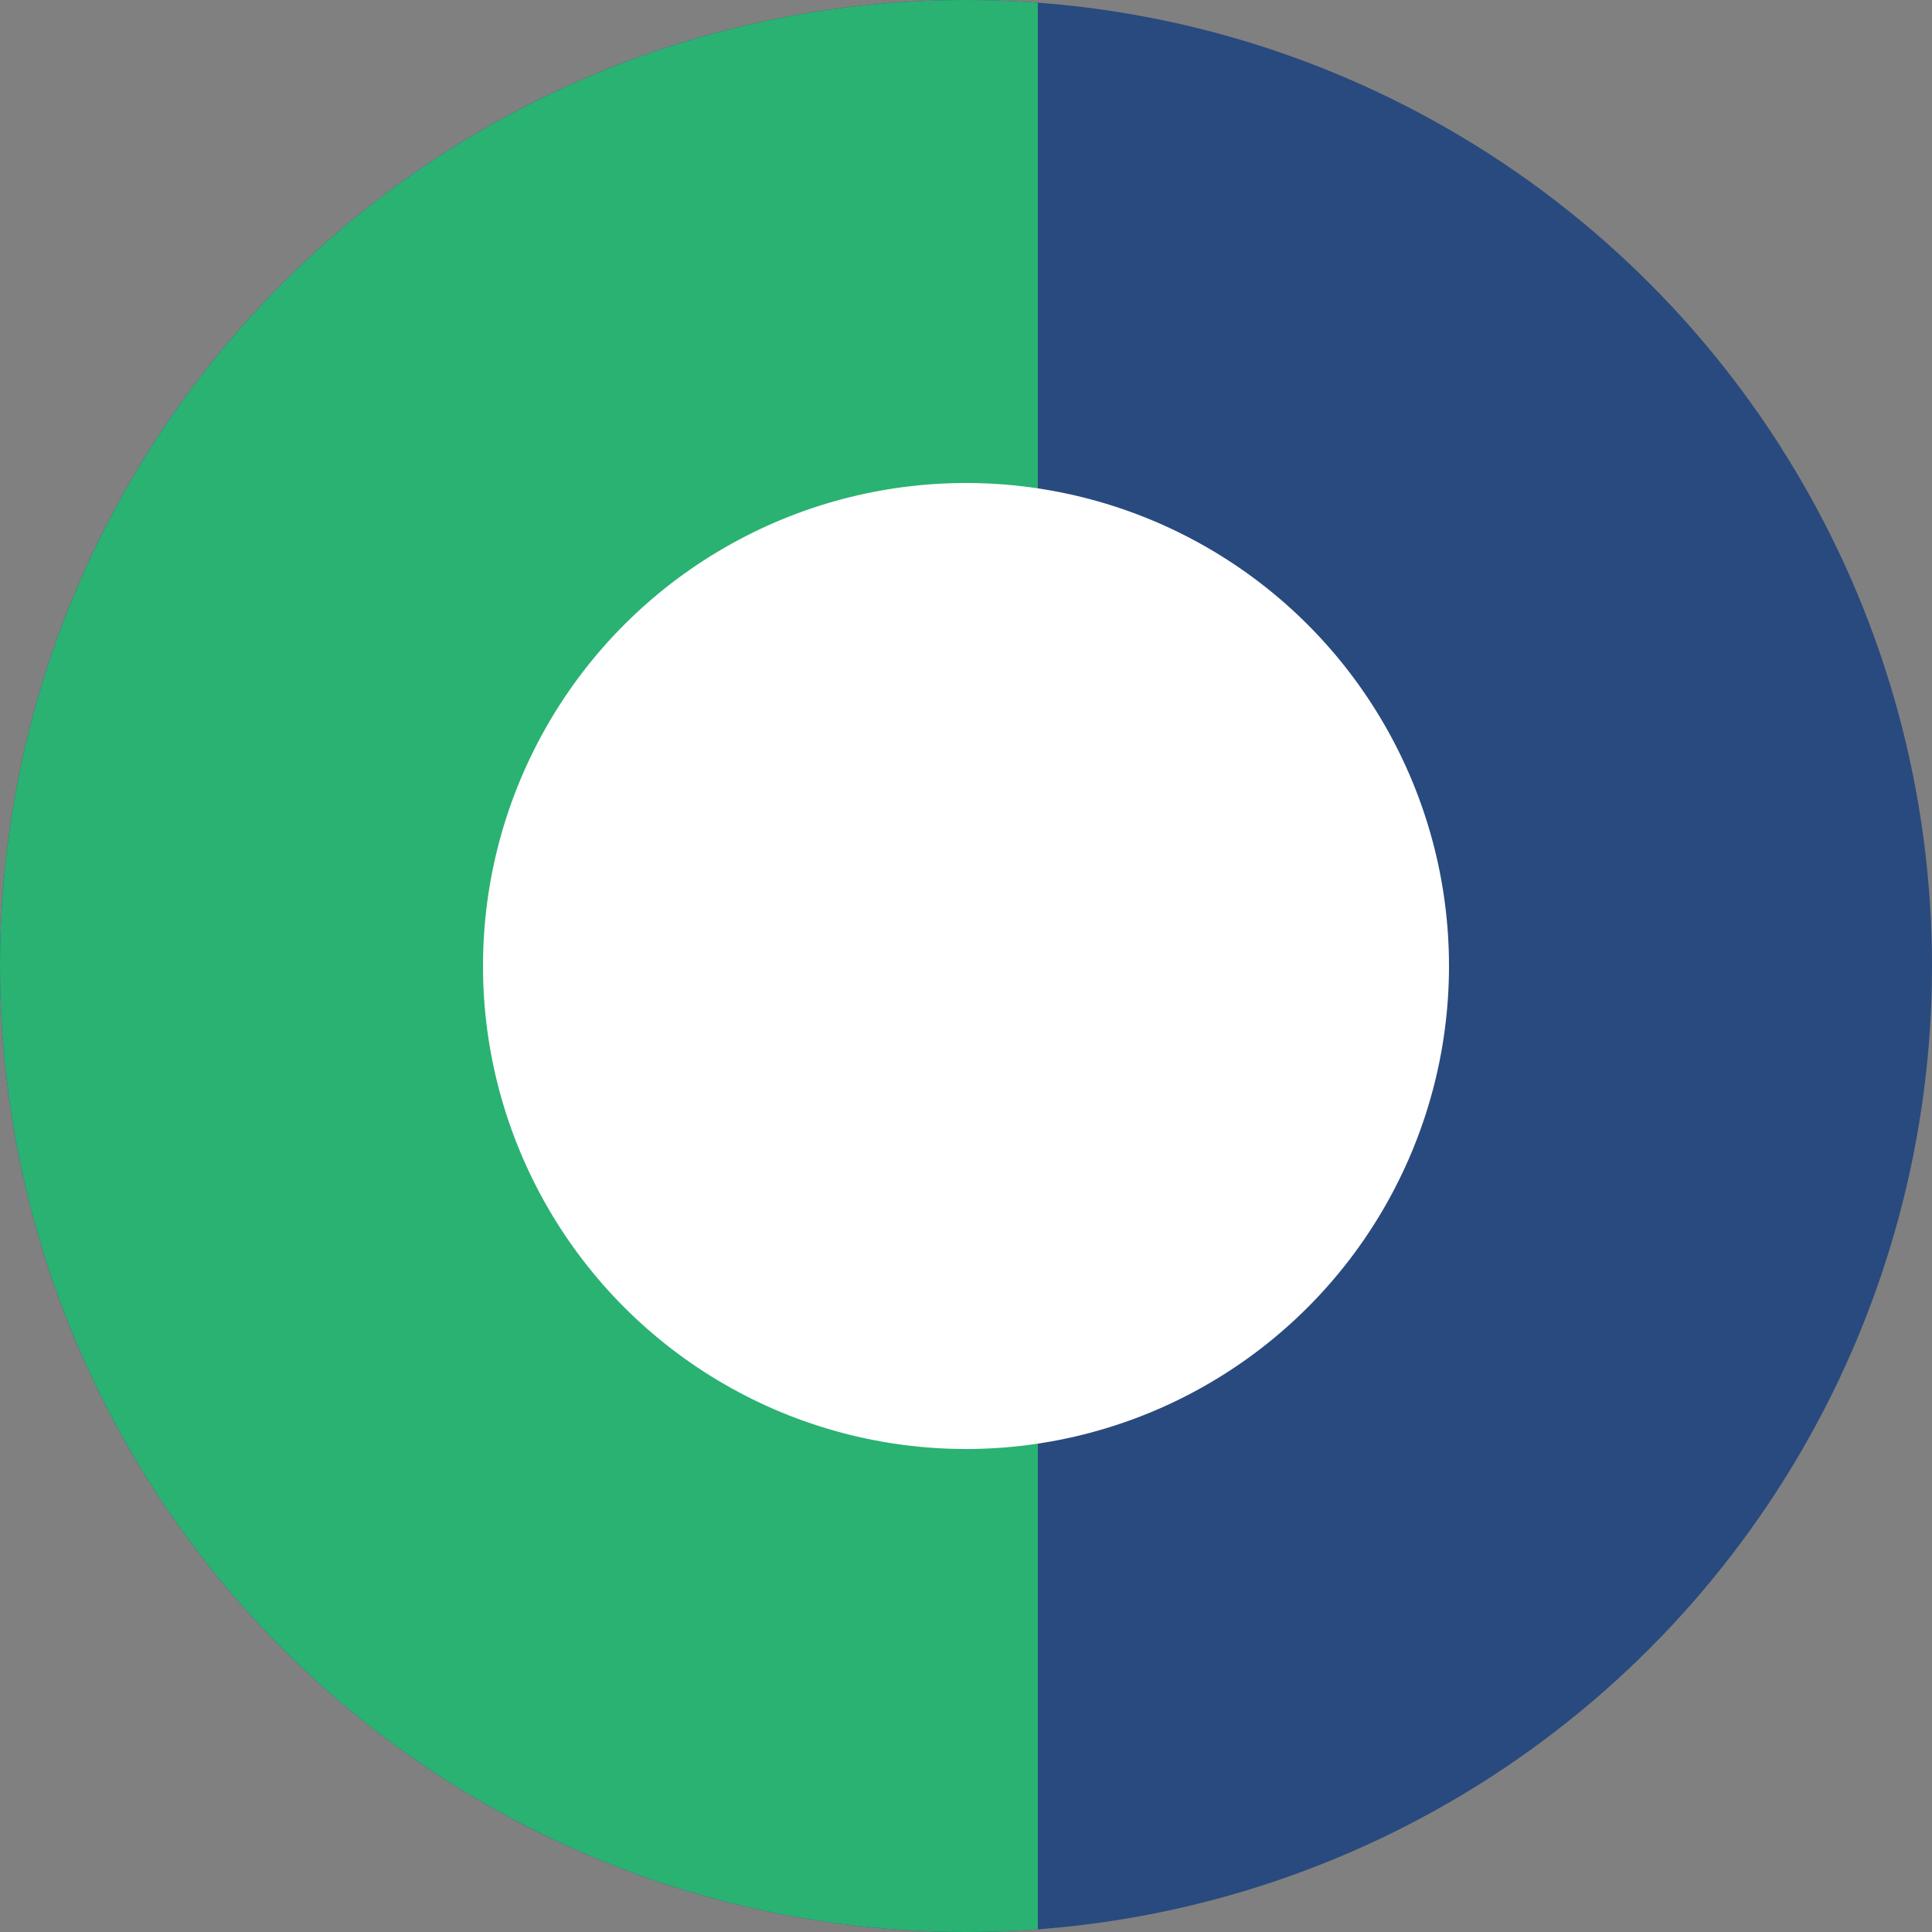 <?xml version="1.0" encoding="utf-8"?>
<!-- Generator: Adobe Illustrator 26.0.3, SVG Export Plug-In . SVG Version: 6.00 Build 0)  -->
<svg version="1.1" id="Layer_1" xmlns="http://www.w3.org/2000/svg" xmlns:xlink="http://www.w3.org/1999/xlink" x="0px" y="0px"
	 width="320px" height="320px" viewBox="0 0 320 320" style="enable-background:new 0 0 320 320;" xml:space="preserve">
<rect x="0" y="0" width="320" height="320" fill="#808080" stroke="none"/>
<style type="text/css">
	.st0{fill:#294A7E;}
	.st1{clip-path:url(#SVGID_00000098214966257132710440000009071900301554315657_);fill:#2AB273;}
	.st2{fill:#FFFFFF;}
</style>
<circle id="_x23_2A497D" class="st0" cx="160" cy="160" r="160"/>
<g>
	<defs>
		<rect id="SVGID_1_" y="0" width="171.9" height="320"/>
	</defs>
	<clipPath id="SVGID_00000043436748640480009670000002391916998161302422_">
		<use xlink:href="#SVGID_1_"  style="overflow:visible;"/>
	</clipPath>
	
		<circle id="_x23_2BB273" style="clip-path:url(#SVGID_00000043436748640480009670000002391916998161302422_);fill:#2AB273;" cx="160" cy="160" r="160"/>
</g>
<circle class="st2" cx="160" cy="160" r="80"/>
</svg>
